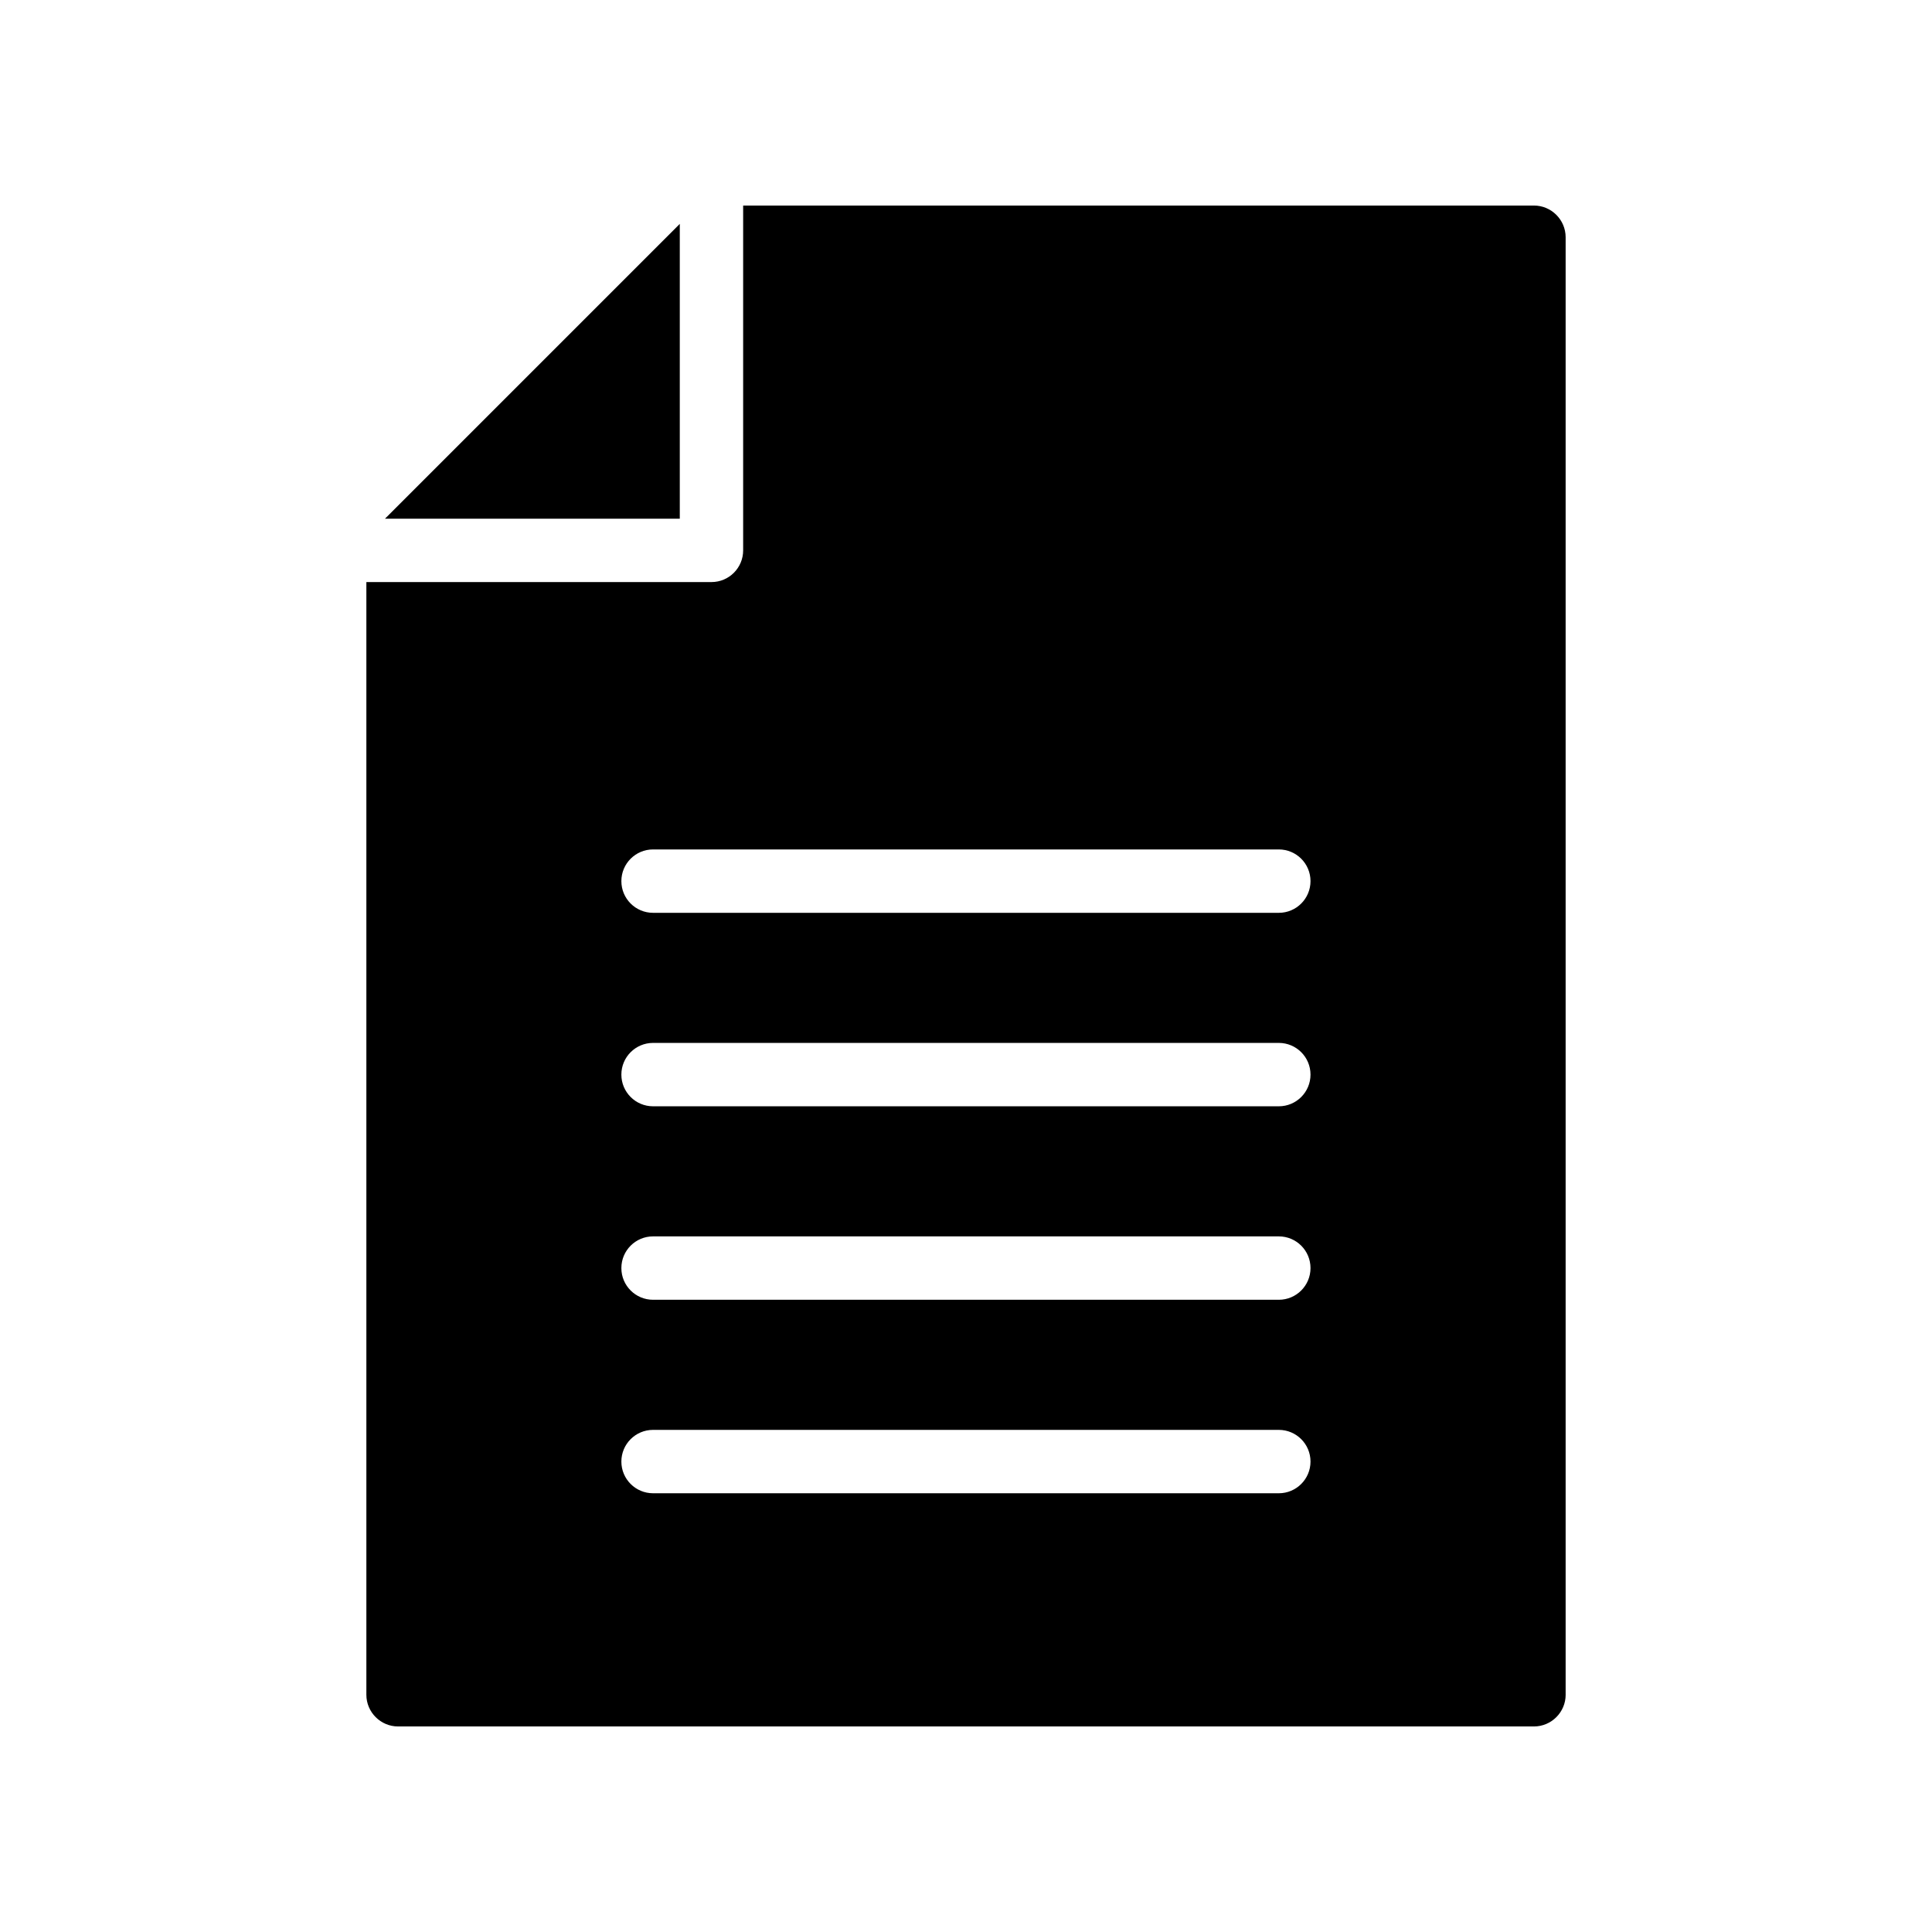 <?xml version="1.0" encoding="UTF-8"?>
<!-- Uploaded to: SVG Repo, www.svgrepo.com, Generator: SVG Repo Mixer Tools -->
<svg fill="#000000" width="800px" height="800px" version="1.1" viewBox="144 144 512 512" xmlns="http://www.w3.org/2000/svg">
 <g>
  <path d="m324.15 281.46v-78.129l-78.125 78.129z"/>
  <path d="m558.91 593.12v-386.25c0-4.617-3.777-8.398-8.398-8.398l-209.57 0.004v91.379c0 4.641-3.758 8.398-8.398 8.398l-91.453-0.004v294.88c0 4.617 3.777 8.398 8.398 8.398h301.03c4.613 0 8.395-3.781 8.395-8.398zm-76.012-53.391h-165.83c-4.637 0-8.398-3.754-8.398-8.398 0-4.641 3.758-8.398 8.398-8.398h165.83c4.637 0 8.398 3.754 8.398 8.398 0 4.641-3.758 8.398-8.395 8.398zm0-51.277h-165.83c-4.637 0-8.398-3.754-8.398-8.398 0-4.641 3.758-8.398 8.398-8.398h165.83c4.637 0 8.398 3.754 8.398 8.398 0 4.644-3.758 8.398-8.395 8.398zm0-51.273h-165.83c-4.637 0-8.398-3.754-8.398-8.398 0-4.641 3.758-8.398 8.398-8.398h165.83c4.637 0 8.398 3.754 8.398 8.398 0 4.641-3.758 8.398-8.395 8.398zm0-51.273h-165.83c-4.637 0-8.398-3.754-8.398-8.398 0-4.641 3.758-8.398 8.398-8.398h165.83c4.637 0 8.398 3.754 8.398 8.398 0 4.641-3.758 8.398-8.395 8.398z"/>
 </g>
</svg>